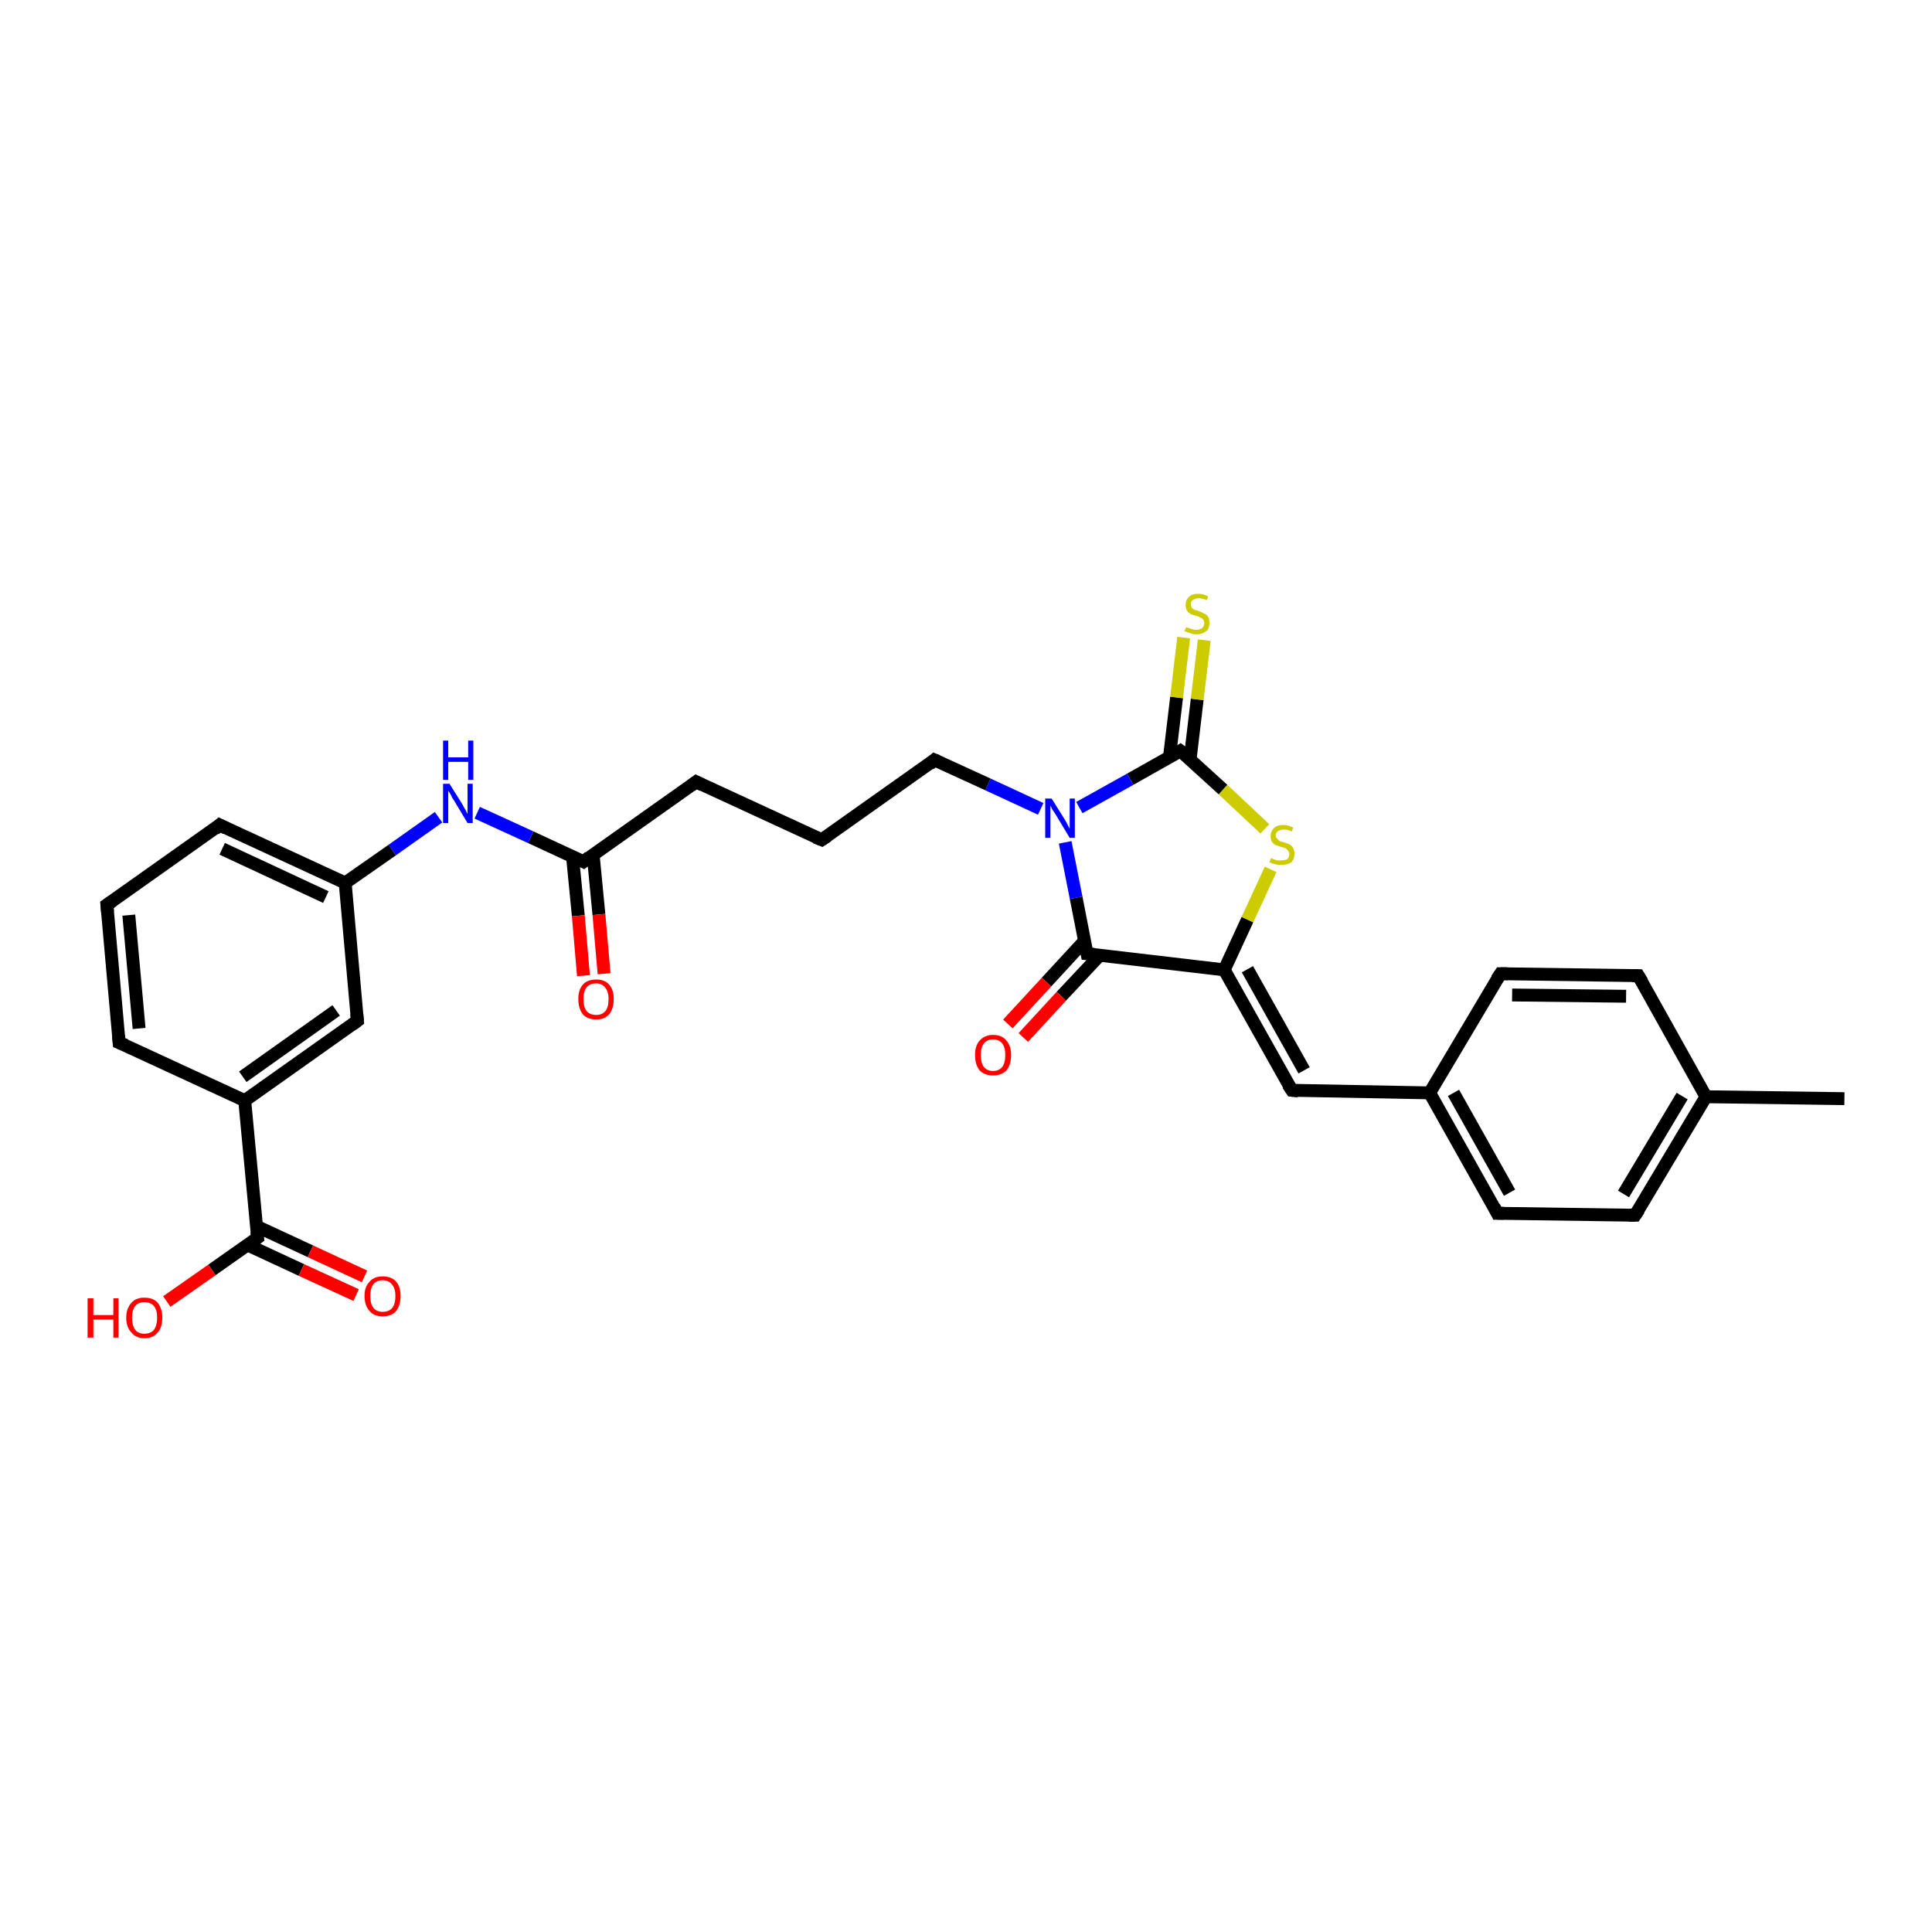 <?xml version='1.0' encoding='iso-8859-1'?>
<svg version='1.1' baseProfile='full'
              xmlns='http://www.w3.org/2000/svg'
                      xmlns:rdkit='http://www.rdkit.org/xml'
                      xmlns:xlink='http://www.w3.org/1999/xlink'
                  xml:space='preserve'
width='300px' height='300px' viewBox='0 0 300 300'>
<!-- END OF HEADER -->
<rect style='opacity:1.0;fill:#FFFFFF;stroke:none' width='300.0' height='300.0' x='0.0' y='0.0'> </rect>
<path class='bond-0 atom-0 atom-1' d='M 286.4,170.6 L 264.9,170.3' style='fill:none;fill-rule:evenodd;stroke:#000000;stroke-width:2.0px;stroke-linecap:butt;stroke-linejoin:miter;stroke-opacity:1' />
<path class='bond-1 atom-1 atom-2' d='M 264.9,170.3 L 253.9,188.7' style='fill:none;fill-rule:evenodd;stroke:#000000;stroke-width:2.0px;stroke-linecap:butt;stroke-linejoin:miter;stroke-opacity:1' />
<path class='bond-1 atom-1 atom-2' d='M 261.2,170.2 L 252.1,185.4' style='fill:none;fill-rule:evenodd;stroke:#000000;stroke-width:2.0px;stroke-linecap:butt;stroke-linejoin:miter;stroke-opacity:1' />
<path class='bond-2 atom-2 atom-3' d='M 253.9,188.7 L 232.5,188.4' style='fill:none;fill-rule:evenodd;stroke:#000000;stroke-width:2.0px;stroke-linecap:butt;stroke-linejoin:miter;stroke-opacity:1' />
<path class='bond-3 atom-3 atom-4' d='M 232.5,188.4 L 222.0,169.7' style='fill:none;fill-rule:evenodd;stroke:#000000;stroke-width:2.0px;stroke-linecap:butt;stroke-linejoin:miter;stroke-opacity:1' />
<path class='bond-3 atom-3 atom-4' d='M 234.4,185.2 L 225.7,169.7' style='fill:none;fill-rule:evenodd;stroke:#000000;stroke-width:2.0px;stroke-linecap:butt;stroke-linejoin:miter;stroke-opacity:1' />
<path class='bond-4 atom-4 atom-5' d='M 222.0,169.7 L 200.6,169.3' style='fill:none;fill-rule:evenodd;stroke:#000000;stroke-width:2.0px;stroke-linecap:butt;stroke-linejoin:miter;stroke-opacity:1' />
<path class='bond-5 atom-5 atom-6' d='M 200.6,169.3 L 190.1,150.6' style='fill:none;fill-rule:evenodd;stroke:#000000;stroke-width:2.0px;stroke-linecap:butt;stroke-linejoin:miter;stroke-opacity:1' />
<path class='bond-5 atom-5 atom-6' d='M 202.5,166.2 L 193.7,150.5' style='fill:none;fill-rule:evenodd;stroke:#000000;stroke-width:2.0px;stroke-linecap:butt;stroke-linejoin:miter;stroke-opacity:1' />
<path class='bond-6 atom-6 atom-7' d='M 190.1,150.6 L 193.7,142.8' style='fill:none;fill-rule:evenodd;stroke:#000000;stroke-width:2.0px;stroke-linecap:butt;stroke-linejoin:miter;stroke-opacity:1' />
<path class='bond-6 atom-6 atom-7' d='M 193.7,142.8 L 197.3,135.0' style='fill:none;fill-rule:evenodd;stroke:#CCCC00;stroke-width:2.0px;stroke-linecap:butt;stroke-linejoin:miter;stroke-opacity:1' />
<path class='bond-7 atom-7 atom-8' d='M 196.4,128.7 L 189.9,122.6' style='fill:none;fill-rule:evenodd;stroke:#CCCC00;stroke-width:2.0px;stroke-linecap:butt;stroke-linejoin:miter;stroke-opacity:1' />
<path class='bond-7 atom-7 atom-8' d='M 189.9,122.6 L 183.3,116.6' style='fill:none;fill-rule:evenodd;stroke:#000000;stroke-width:2.0px;stroke-linecap:butt;stroke-linejoin:miter;stroke-opacity:1' />
<path class='bond-8 atom-8 atom-9' d='M 184.8,117.9 L 185.9,108.6' style='fill:none;fill-rule:evenodd;stroke:#000000;stroke-width:2.0px;stroke-linecap:butt;stroke-linejoin:miter;stroke-opacity:1' />
<path class='bond-8 atom-8 atom-9' d='M 185.9,108.6 L 187.0,99.4' style='fill:none;fill-rule:evenodd;stroke:#CCCC00;stroke-width:2.0px;stroke-linecap:butt;stroke-linejoin:miter;stroke-opacity:1' />
<path class='bond-8 atom-8 atom-9' d='M 181.6,117.5 L 182.7,108.3' style='fill:none;fill-rule:evenodd;stroke:#000000;stroke-width:2.0px;stroke-linecap:butt;stroke-linejoin:miter;stroke-opacity:1' />
<path class='bond-8 atom-8 atom-9' d='M 182.7,108.3 L 183.8,99.0' style='fill:none;fill-rule:evenodd;stroke:#CCCC00;stroke-width:2.0px;stroke-linecap:butt;stroke-linejoin:miter;stroke-opacity:1' />
<path class='bond-9 atom-8 atom-10' d='M 183.3,116.6 L 175.5,121.0' style='fill:none;fill-rule:evenodd;stroke:#000000;stroke-width:2.0px;stroke-linecap:butt;stroke-linejoin:miter;stroke-opacity:1' />
<path class='bond-9 atom-8 atom-10' d='M 175.5,121.0 L 167.6,125.4' style='fill:none;fill-rule:evenodd;stroke:#0000FF;stroke-width:2.0px;stroke-linecap:butt;stroke-linejoin:miter;stroke-opacity:1' />
<path class='bond-10 atom-10 atom-11' d='M 161.6,125.6 L 153.4,121.8' style='fill:none;fill-rule:evenodd;stroke:#0000FF;stroke-width:2.0px;stroke-linecap:butt;stroke-linejoin:miter;stroke-opacity:1' />
<path class='bond-10 atom-10 atom-11' d='M 153.4,121.8 L 145.1,118.0' style='fill:none;fill-rule:evenodd;stroke:#000000;stroke-width:2.0px;stroke-linecap:butt;stroke-linejoin:miter;stroke-opacity:1' />
<path class='bond-11 atom-11 atom-12' d='M 145.1,118.0 L 127.6,130.4' style='fill:none;fill-rule:evenodd;stroke:#000000;stroke-width:2.0px;stroke-linecap:butt;stroke-linejoin:miter;stroke-opacity:1' />
<path class='bond-12 atom-12 atom-13' d='M 127.6,130.4 L 108.1,121.4' style='fill:none;fill-rule:evenodd;stroke:#000000;stroke-width:2.0px;stroke-linecap:butt;stroke-linejoin:miter;stroke-opacity:1' />
<path class='bond-13 atom-13 atom-14' d='M 108.1,121.4 L 90.6,133.8' style='fill:none;fill-rule:evenodd;stroke:#000000;stroke-width:2.0px;stroke-linecap:butt;stroke-linejoin:miter;stroke-opacity:1' />
<path class='bond-14 atom-14 atom-15' d='M 88.9,133.0 L 89.8,142.2' style='fill:none;fill-rule:evenodd;stroke:#000000;stroke-width:2.0px;stroke-linecap:butt;stroke-linejoin:miter;stroke-opacity:1' />
<path class='bond-14 atom-14 atom-15' d='M 89.8,142.2 L 90.6,151.5' style='fill:none;fill-rule:evenodd;stroke:#FF0000;stroke-width:2.0px;stroke-linecap:butt;stroke-linejoin:miter;stroke-opacity:1' />
<path class='bond-14 atom-14 atom-15' d='M 92.1,132.7 L 93.0,142.0' style='fill:none;fill-rule:evenodd;stroke:#000000;stroke-width:2.0px;stroke-linecap:butt;stroke-linejoin:miter;stroke-opacity:1' />
<path class='bond-14 atom-14 atom-15' d='M 93.0,142.0 L 93.8,151.2' style='fill:none;fill-rule:evenodd;stroke:#FF0000;stroke-width:2.0px;stroke-linecap:butt;stroke-linejoin:miter;stroke-opacity:1' />
<path class='bond-15 atom-14 atom-16' d='M 90.6,133.8 L 82.4,130.0' style='fill:none;fill-rule:evenodd;stroke:#000000;stroke-width:2.0px;stroke-linecap:butt;stroke-linejoin:miter;stroke-opacity:1' />
<path class='bond-15 atom-14 atom-16' d='M 82.4,130.0 L 74.1,126.2' style='fill:none;fill-rule:evenodd;stroke:#0000FF;stroke-width:2.0px;stroke-linecap:butt;stroke-linejoin:miter;stroke-opacity:1' />
<path class='bond-16 atom-16 atom-17' d='M 68.1,126.9 L 60.9,132.0' style='fill:none;fill-rule:evenodd;stroke:#0000FF;stroke-width:2.0px;stroke-linecap:butt;stroke-linejoin:miter;stroke-opacity:1' />
<path class='bond-16 atom-16 atom-17' d='M 60.9,132.0 L 53.6,137.1' style='fill:none;fill-rule:evenodd;stroke:#000000;stroke-width:2.0px;stroke-linecap:butt;stroke-linejoin:miter;stroke-opacity:1' />
<path class='bond-17 atom-17 atom-18' d='M 53.6,137.1 L 34.1,128.1' style='fill:none;fill-rule:evenodd;stroke:#000000;stroke-width:2.0px;stroke-linecap:butt;stroke-linejoin:miter;stroke-opacity:1' />
<path class='bond-17 atom-17 atom-18' d='M 50.6,139.3 L 34.5,131.8' style='fill:none;fill-rule:evenodd;stroke:#000000;stroke-width:2.0px;stroke-linecap:butt;stroke-linejoin:miter;stroke-opacity:1' />
<path class='bond-18 atom-18 atom-19' d='M 34.1,128.1 L 16.6,140.5' style='fill:none;fill-rule:evenodd;stroke:#000000;stroke-width:2.0px;stroke-linecap:butt;stroke-linejoin:miter;stroke-opacity:1' />
<path class='bond-19 atom-19 atom-20' d='M 16.6,140.5 L 18.5,161.9' style='fill:none;fill-rule:evenodd;stroke:#000000;stroke-width:2.0px;stroke-linecap:butt;stroke-linejoin:miter;stroke-opacity:1' />
<path class='bond-19 atom-19 atom-20' d='M 20.0,142.1 L 21.6,159.7' style='fill:none;fill-rule:evenodd;stroke:#000000;stroke-width:2.0px;stroke-linecap:butt;stroke-linejoin:miter;stroke-opacity:1' />
<path class='bond-20 atom-20 atom-21' d='M 18.5,161.9 L 38.0,170.9' style='fill:none;fill-rule:evenodd;stroke:#000000;stroke-width:2.0px;stroke-linecap:butt;stroke-linejoin:miter;stroke-opacity:1' />
<path class='bond-21 atom-21 atom-22' d='M 38.0,170.9 L 55.5,158.5' style='fill:none;fill-rule:evenodd;stroke:#000000;stroke-width:2.0px;stroke-linecap:butt;stroke-linejoin:miter;stroke-opacity:1' />
<path class='bond-21 atom-21 atom-22' d='M 37.7,167.2 L 52.2,156.9' style='fill:none;fill-rule:evenodd;stroke:#000000;stroke-width:2.0px;stroke-linecap:butt;stroke-linejoin:miter;stroke-opacity:1' />
<path class='bond-22 atom-21 atom-23' d='M 38.0,170.9 L 40.0,192.2' style='fill:none;fill-rule:evenodd;stroke:#000000;stroke-width:2.0px;stroke-linecap:butt;stroke-linejoin:miter;stroke-opacity:1' />
<path class='bond-23 atom-23 atom-24' d='M 40.0,192.2 L 32.9,197.2' style='fill:none;fill-rule:evenodd;stroke:#000000;stroke-width:2.0px;stroke-linecap:butt;stroke-linejoin:miter;stroke-opacity:1' />
<path class='bond-23 atom-23 atom-24' d='M 32.9,197.2 L 25.9,202.1' style='fill:none;fill-rule:evenodd;stroke:#FF0000;stroke-width:2.0px;stroke-linecap:butt;stroke-linejoin:miter;stroke-opacity:1' />
<path class='bond-24 atom-23 atom-25' d='M 38.4,193.3 L 46.8,197.2' style='fill:none;fill-rule:evenodd;stroke:#000000;stroke-width:2.0px;stroke-linecap:butt;stroke-linejoin:miter;stroke-opacity:1' />
<path class='bond-24 atom-23 atom-25' d='M 46.8,197.2 L 55.3,201.1' style='fill:none;fill-rule:evenodd;stroke:#FF0000;stroke-width:2.0px;stroke-linecap:butt;stroke-linejoin:miter;stroke-opacity:1' />
<path class='bond-24 atom-23 atom-25' d='M 39.8,190.4 L 48.2,194.3' style='fill:none;fill-rule:evenodd;stroke:#000000;stroke-width:2.0px;stroke-linecap:butt;stroke-linejoin:miter;stroke-opacity:1' />
<path class='bond-24 atom-23 atom-25' d='M 48.2,194.3 L 56.6,198.2' style='fill:none;fill-rule:evenodd;stroke:#FF0000;stroke-width:2.0px;stroke-linecap:butt;stroke-linejoin:miter;stroke-opacity:1' />
<path class='bond-25 atom-10 atom-26' d='M 165.4,130.8 L 167.1,139.4' style='fill:none;fill-rule:evenodd;stroke:#0000FF;stroke-width:2.0px;stroke-linecap:butt;stroke-linejoin:miter;stroke-opacity:1' />
<path class='bond-25 atom-10 atom-26' d='M 167.1,139.4 L 168.8,148.1' style='fill:none;fill-rule:evenodd;stroke:#000000;stroke-width:2.0px;stroke-linecap:butt;stroke-linejoin:miter;stroke-opacity:1' />
<path class='bond-26 atom-26 atom-27' d='M 168.4,146.1 L 162.5,152.5' style='fill:none;fill-rule:evenodd;stroke:#000000;stroke-width:2.0px;stroke-linecap:butt;stroke-linejoin:miter;stroke-opacity:1' />
<path class='bond-26 atom-26 atom-27' d='M 162.5,152.5 L 156.5,159.0' style='fill:none;fill-rule:evenodd;stroke:#FF0000;stroke-width:2.0px;stroke-linecap:butt;stroke-linejoin:miter;stroke-opacity:1' />
<path class='bond-26 atom-26 atom-27' d='M 170.8,148.3 L 164.8,154.7' style='fill:none;fill-rule:evenodd;stroke:#000000;stroke-width:2.0px;stroke-linecap:butt;stroke-linejoin:miter;stroke-opacity:1' />
<path class='bond-26 atom-26 atom-27' d='M 164.8,154.7 L 158.9,161.1' style='fill:none;fill-rule:evenodd;stroke:#FF0000;stroke-width:2.0px;stroke-linecap:butt;stroke-linejoin:miter;stroke-opacity:1' />
<path class='bond-27 atom-4 atom-28' d='M 222.0,169.7 L 233.0,151.2' style='fill:none;fill-rule:evenodd;stroke:#000000;stroke-width:2.0px;stroke-linecap:butt;stroke-linejoin:miter;stroke-opacity:1' />
<path class='bond-28 atom-28 atom-29' d='M 233.0,151.2 L 254.4,151.5' style='fill:none;fill-rule:evenodd;stroke:#000000;stroke-width:2.0px;stroke-linecap:butt;stroke-linejoin:miter;stroke-opacity:1' />
<path class='bond-28 atom-28 atom-29' d='M 234.8,154.5 L 252.5,154.7' style='fill:none;fill-rule:evenodd;stroke:#000000;stroke-width:2.0px;stroke-linecap:butt;stroke-linejoin:miter;stroke-opacity:1' />
<path class='bond-29 atom-29 atom-1' d='M 254.4,151.5 L 264.9,170.3' style='fill:none;fill-rule:evenodd;stroke:#000000;stroke-width:2.0px;stroke-linecap:butt;stroke-linejoin:miter;stroke-opacity:1' />
<path class='bond-30 atom-26 atom-6' d='M 168.8,148.1 L 190.1,150.6' style='fill:none;fill-rule:evenodd;stroke:#000000;stroke-width:2.0px;stroke-linecap:butt;stroke-linejoin:miter;stroke-opacity:1' />
<path class='bond-31 atom-22 atom-17' d='M 55.5,158.5 L 53.6,137.1' style='fill:none;fill-rule:evenodd;stroke:#000000;stroke-width:2.0px;stroke-linecap:butt;stroke-linejoin:miter;stroke-opacity:1' />
<path d='M 254.5,187.8 L 253.9,188.7 L 252.9,188.7' style='fill:none;stroke:#000000;stroke-width:2.0px;stroke-linecap:butt;stroke-linejoin:miter;stroke-opacity:1;' />
<path d='M 233.5,188.4 L 232.5,188.4 L 232.0,187.4' style='fill:none;stroke:#000000;stroke-width:2.0px;stroke-linecap:butt;stroke-linejoin:miter;stroke-opacity:1;' />
<path d='M 201.6,169.4 L 200.6,169.3 L 200.0,168.4' style='fill:none;stroke:#000000;stroke-width:2.0px;stroke-linecap:butt;stroke-linejoin:miter;stroke-opacity:1;' />
<path d='M 183.7,116.9 L 183.3,116.6 L 183.0,116.8' style='fill:none;stroke:#000000;stroke-width:2.0px;stroke-linecap:butt;stroke-linejoin:miter;stroke-opacity:1;' />
<path d='M 145.6,118.2 L 145.1,118.0 L 144.3,118.7' style='fill:none;stroke:#000000;stroke-width:2.0px;stroke-linecap:butt;stroke-linejoin:miter;stroke-opacity:1;' />
<path d='M 128.5,129.8 L 127.6,130.4 L 126.6,130.0' style='fill:none;stroke:#000000;stroke-width:2.0px;stroke-linecap:butt;stroke-linejoin:miter;stroke-opacity:1;' />
<path d='M 109.1,121.9 L 108.1,121.4 L 107.3,122.0' style='fill:none;stroke:#000000;stroke-width:2.0px;stroke-linecap:butt;stroke-linejoin:miter;stroke-opacity:1;' />
<path d='M 91.5,133.1 L 90.6,133.8 L 90.2,133.6' style='fill:none;stroke:#000000;stroke-width:2.0px;stroke-linecap:butt;stroke-linejoin:miter;stroke-opacity:1;' />
<path d='M 35.1,128.6 L 34.1,128.1 L 33.3,128.8' style='fill:none;stroke:#000000;stroke-width:2.0px;stroke-linecap:butt;stroke-linejoin:miter;stroke-opacity:1;' />
<path d='M 17.5,139.9 L 16.6,140.5 L 16.7,141.6' style='fill:none;stroke:#000000;stroke-width:2.0px;stroke-linecap:butt;stroke-linejoin:miter;stroke-opacity:1;' />
<path d='M 18.4,160.8 L 18.5,161.9 L 19.5,162.3' style='fill:none;stroke:#000000;stroke-width:2.0px;stroke-linecap:butt;stroke-linejoin:miter;stroke-opacity:1;' />
<path d='M 54.7,159.1 L 55.5,158.5 L 55.4,157.4' style='fill:none;stroke:#000000;stroke-width:2.0px;stroke-linecap:butt;stroke-linejoin:miter;stroke-opacity:1;' />
<path d='M 39.9,191.2 L 40.0,192.2 L 39.6,192.5' style='fill:none;stroke:#000000;stroke-width:2.0px;stroke-linecap:butt;stroke-linejoin:miter;stroke-opacity:1;' />
<path d='M 168.7,147.6 L 168.8,148.1 L 169.9,148.2' style='fill:none;stroke:#000000;stroke-width:2.0px;stroke-linecap:butt;stroke-linejoin:miter;stroke-opacity:1;' />
<path d='M 232.4,152.1 L 233.0,151.2 L 234.1,151.2' style='fill:none;stroke:#000000;stroke-width:2.0px;stroke-linecap:butt;stroke-linejoin:miter;stroke-opacity:1;' />
<path d='M 253.4,151.5 L 254.4,151.5 L 255.0,152.5' style='fill:none;stroke:#000000;stroke-width:2.0px;stroke-linecap:butt;stroke-linejoin:miter;stroke-opacity:1;' />
<path class='atom-7' d='M 197.4 133.2
Q 197.4 133.3, 197.7 133.4
Q 198.0 133.5, 198.3 133.6
Q 198.6 133.6, 198.9 133.6
Q 199.5 133.6, 199.9 133.4
Q 200.2 133.1, 200.2 132.6
Q 200.2 132.3, 200.0 132.1
Q 199.9 131.9, 199.6 131.7
Q 199.3 131.6, 198.9 131.5
Q 198.4 131.3, 198.0 131.2
Q 197.7 131.0, 197.5 130.7
Q 197.3 130.4, 197.3 129.8
Q 197.3 129.1, 197.8 128.6
Q 198.3 128.1, 199.3 128.1
Q 200.0 128.1, 200.8 128.5
L 200.6 129.1
Q 199.9 128.8, 199.4 128.8
Q 198.8 128.8, 198.4 129.1
Q 198.1 129.3, 198.1 129.7
Q 198.1 130.0, 198.3 130.2
Q 198.5 130.4, 198.7 130.6
Q 199.0 130.7, 199.4 130.8
Q 199.9 131.0, 200.2 131.1
Q 200.6 131.3, 200.8 131.7
Q 201.0 132.0, 201.0 132.6
Q 201.0 133.4, 200.5 133.9
Q 199.9 134.3, 199.0 134.3
Q 198.4 134.3, 198.0 134.2
Q 197.6 134.1, 197.1 133.9
L 197.4 133.2
' fill='#CCCC00'/>
<path class='atom-9' d='M 184.2 97.4
Q 184.2 97.4, 184.5 97.5
Q 184.8 97.6, 185.1 97.7
Q 185.4 97.8, 185.7 97.8
Q 186.3 97.8, 186.7 97.5
Q 187.0 97.2, 187.0 96.7
Q 187.0 96.4, 186.8 96.2
Q 186.7 96.0, 186.4 95.9
Q 186.1 95.7, 185.7 95.6
Q 185.2 95.5, 184.8 95.3
Q 184.5 95.1, 184.3 94.8
Q 184.1 94.5, 184.1 93.9
Q 184.1 93.2, 184.6 92.7
Q 185.1 92.2, 186.1 92.2
Q 186.8 92.2, 187.6 92.6
L 187.4 93.2
Q 186.7 92.9, 186.2 92.9
Q 185.6 92.9, 185.2 93.2
Q 184.9 93.4, 184.9 93.8
Q 184.9 94.2, 185.1 94.4
Q 185.3 94.6, 185.5 94.7
Q 185.8 94.8, 186.2 94.9
Q 186.7 95.1, 187.0 95.3
Q 187.4 95.4, 187.6 95.8
Q 187.8 96.1, 187.8 96.7
Q 187.8 97.6, 187.3 98.0
Q 186.7 98.5, 185.8 98.5
Q 185.2 98.5, 184.8 98.3
Q 184.4 98.2, 183.9 98.0
L 184.2 97.4
' fill='#CCCC00'/>
<path class='atom-10' d='M 163.3 124.0
L 165.3 127.2
Q 165.5 127.5, 165.8 128.1
Q 166.1 128.7, 166.1 128.7
L 166.1 124.0
L 166.9 124.0
L 166.9 130.1
L 166.1 130.1
L 164.0 126.6
Q 163.7 126.1, 163.4 125.7
Q 163.2 125.2, 163.1 125.1
L 163.1 130.1
L 162.3 130.1
L 162.3 124.0
L 163.3 124.0
' fill='#0000FF'/>
<path class='atom-15' d='M 89.8 155.1
Q 89.8 153.7, 90.5 152.9
Q 91.2 152.1, 92.6 152.1
Q 93.9 152.1, 94.6 152.9
Q 95.3 153.7, 95.3 155.1
Q 95.3 156.6, 94.6 157.5
Q 93.9 158.3, 92.6 158.3
Q 91.2 158.3, 90.5 157.5
Q 89.8 156.6, 89.8 155.1
M 92.6 157.6
Q 93.5 157.6, 94.0 157.0
Q 94.5 156.4, 94.5 155.1
Q 94.5 154.0, 94.0 153.4
Q 93.5 152.7, 92.6 152.7
Q 91.6 152.7, 91.1 153.3
Q 90.6 153.9, 90.6 155.1
Q 90.6 156.4, 91.1 157.0
Q 91.6 157.6, 92.6 157.6
' fill='#FF0000'/>
<path class='atom-16' d='M 69.8 121.7
L 71.8 124.9
Q 72.0 125.3, 72.3 125.8
Q 72.6 126.4, 72.6 126.4
L 72.6 121.7
L 73.4 121.7
L 73.4 127.8
L 72.6 127.8
L 70.5 124.3
Q 70.2 123.9, 70.0 123.4
Q 69.7 122.9, 69.6 122.8
L 69.6 127.8
L 68.8 127.8
L 68.8 121.7
L 69.8 121.7
' fill='#0000FF'/>
<path class='atom-16' d='M 68.8 115.0
L 69.6 115.0
L 69.6 117.6
L 72.7 117.6
L 72.7 115.0
L 73.5 115.0
L 73.5 121.1
L 72.7 121.1
L 72.7 118.3
L 69.6 118.3
L 69.6 121.1
L 68.8 121.1
L 68.8 115.0
' fill='#0000FF'/>
<path class='atom-24' d='M 13.6 201.6
L 14.5 201.6
L 14.5 204.2
L 17.6 204.2
L 17.6 201.6
L 18.4 201.6
L 18.4 207.7
L 17.6 207.7
L 17.6 204.9
L 14.5 204.9
L 14.5 207.7
L 13.6 207.7
L 13.6 201.6
' fill='#FF0000'/>
<path class='atom-24' d='M 19.6 204.6
Q 19.6 203.2, 20.4 202.3
Q 21.1 201.5, 22.4 201.5
Q 23.8 201.5, 24.5 202.3
Q 25.2 203.2, 25.2 204.6
Q 25.2 206.1, 24.5 206.9
Q 23.8 207.8, 22.4 207.8
Q 21.1 207.8, 20.4 206.9
Q 19.6 206.1, 19.6 204.6
M 22.4 207.1
Q 23.4 207.1, 23.9 206.5
Q 24.4 205.8, 24.4 204.6
Q 24.4 203.4, 23.9 202.8
Q 23.4 202.2, 22.4 202.2
Q 21.5 202.2, 21.0 202.8
Q 20.5 203.4, 20.5 204.6
Q 20.5 205.8, 21.0 206.5
Q 21.5 207.1, 22.4 207.1
' fill='#FF0000'/>
<path class='atom-25' d='M 56.6 201.2
Q 56.6 199.8, 57.4 199.0
Q 58.1 198.2, 59.4 198.2
Q 60.8 198.2, 61.5 199.0
Q 62.2 199.8, 62.2 201.2
Q 62.2 202.7, 61.5 203.6
Q 60.8 204.4, 59.4 204.4
Q 58.1 204.4, 57.4 203.6
Q 56.6 202.7, 56.6 201.2
M 59.4 203.7
Q 60.4 203.7, 60.9 203.1
Q 61.4 202.5, 61.4 201.2
Q 61.4 200.1, 60.9 199.5
Q 60.4 198.8, 59.4 198.8
Q 58.5 198.8, 58.0 199.4
Q 57.5 200.0, 57.5 201.2
Q 57.5 202.5, 58.0 203.1
Q 58.5 203.7, 59.4 203.7
' fill='#FF0000'/>
<path class='atom-27' d='M 151.4 163.8
Q 151.4 162.4, 152.1 161.6
Q 152.9 160.7, 154.2 160.7
Q 155.6 160.7, 156.3 161.6
Q 157.0 162.4, 157.0 163.8
Q 157.0 165.3, 156.3 166.2
Q 155.5 167.0, 154.2 167.0
Q 152.9 167.0, 152.1 166.2
Q 151.4 165.3, 151.4 163.8
M 154.2 166.3
Q 155.1 166.3, 155.6 165.7
Q 156.1 165.1, 156.1 163.8
Q 156.1 162.6, 155.6 162.0
Q 155.1 161.4, 154.2 161.4
Q 153.3 161.4, 152.8 162.0
Q 152.3 162.6, 152.3 163.8
Q 152.3 165.1, 152.8 165.7
Q 153.3 166.3, 154.2 166.3
' fill='#FF0000'/>
</svg>
